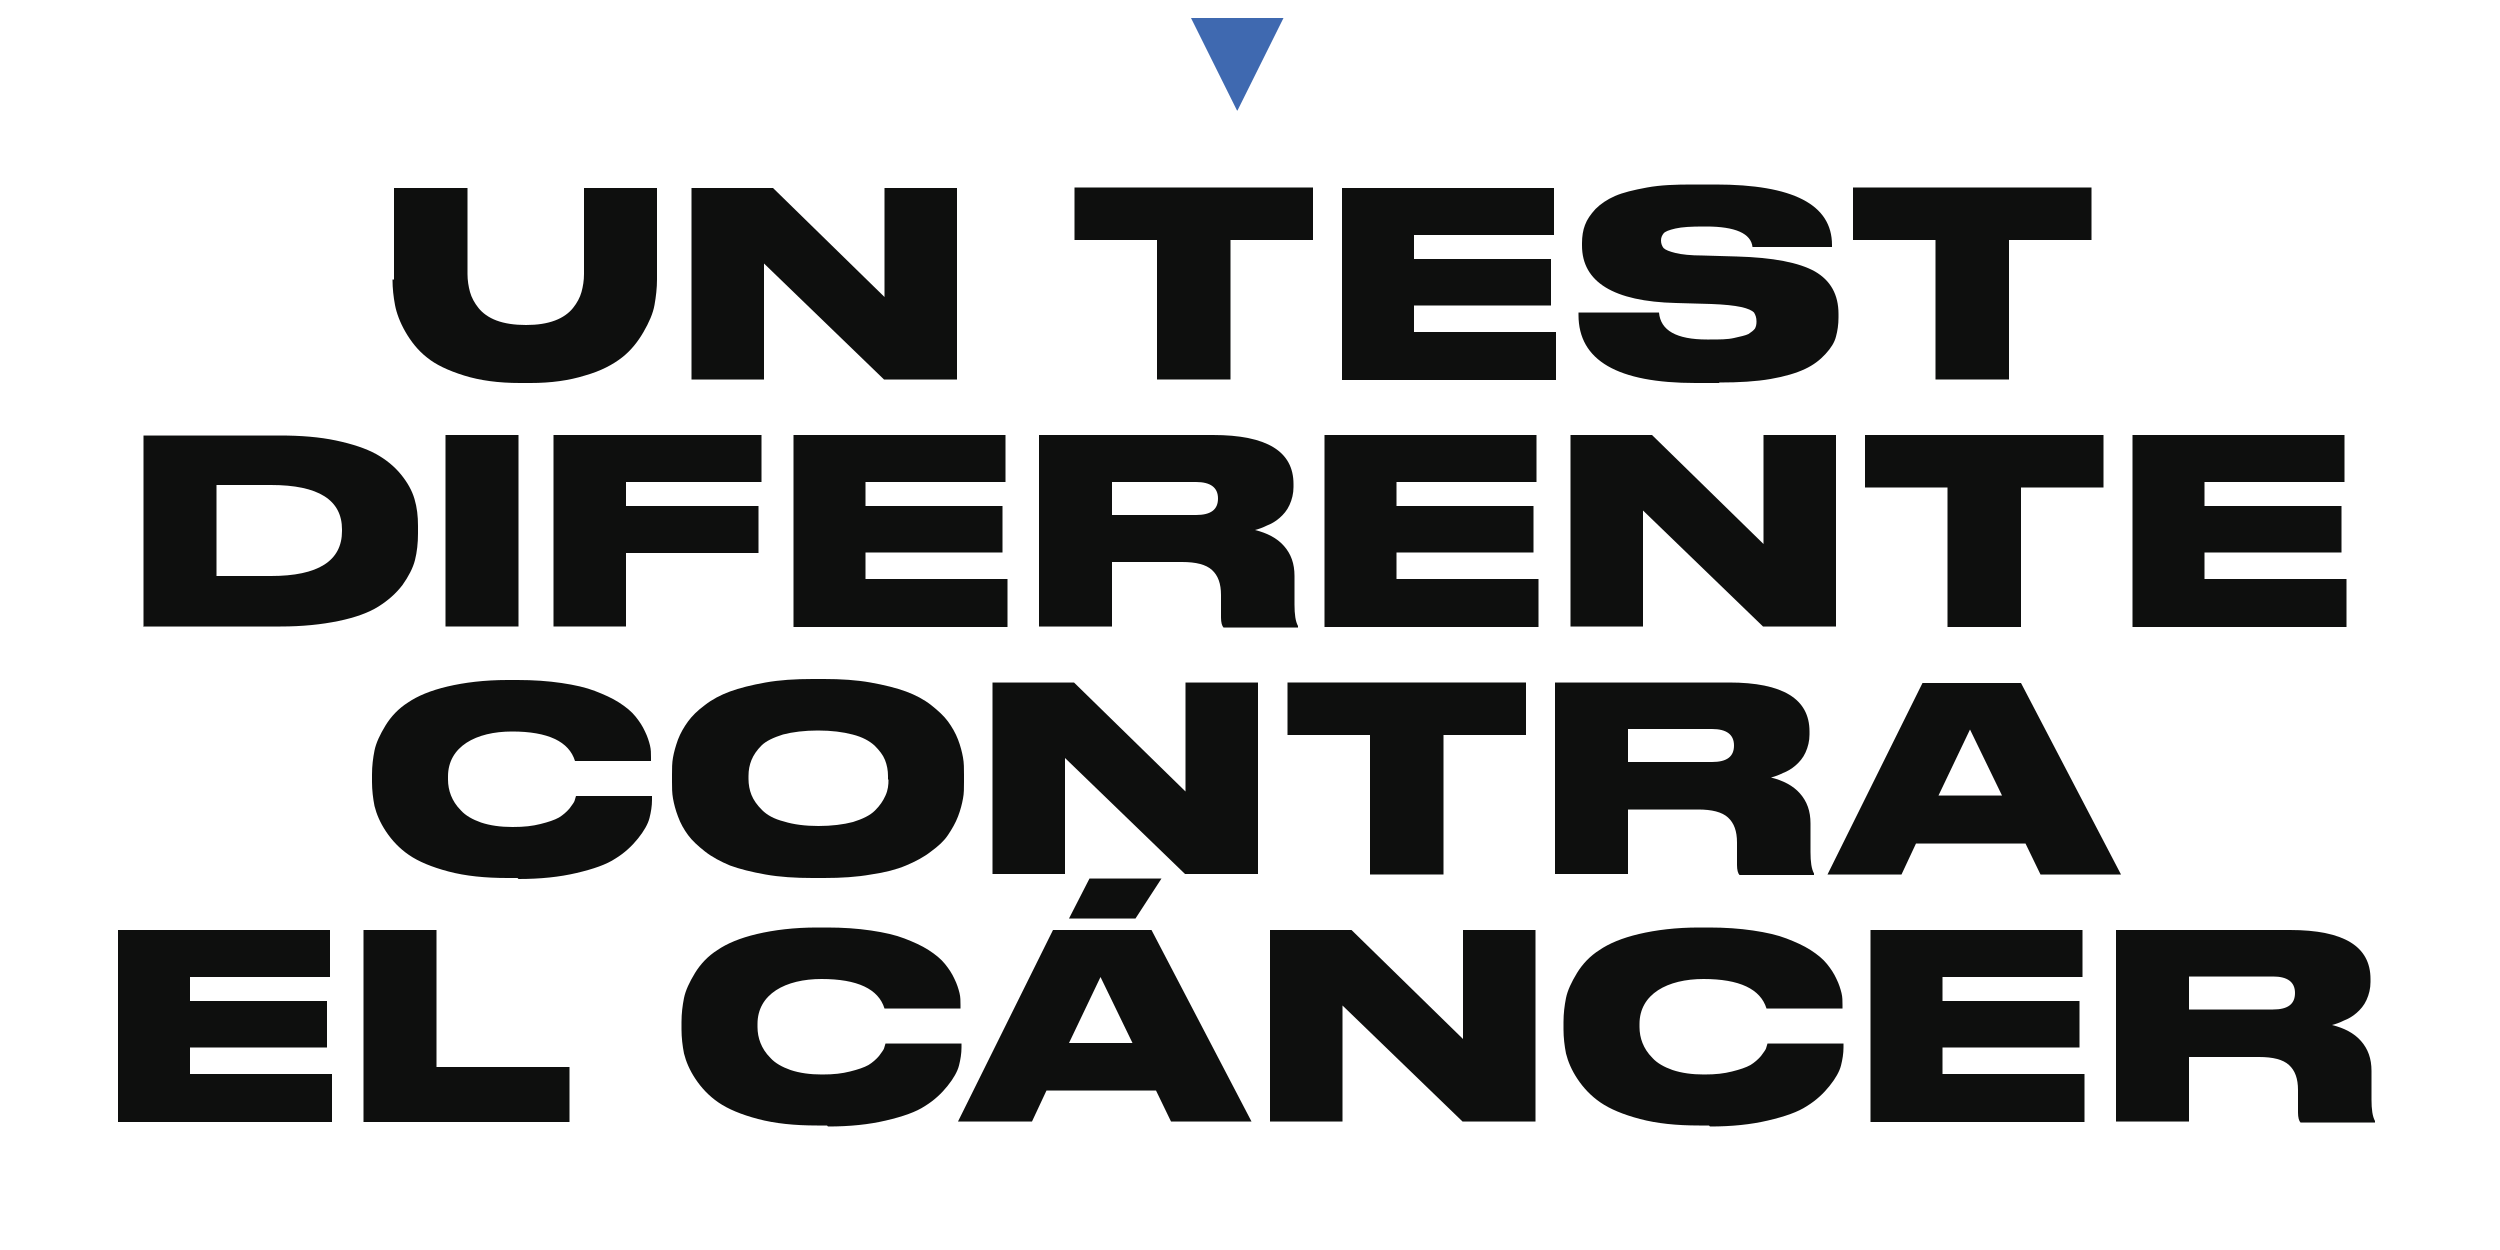 <?xml version="1.0" encoding="UTF-8"?>
<svg id="Capa_1" xmlns="http://www.w3.org/2000/svg" version="1.1" viewBox="0 0 500 250">
  <!-- Generator: Adobe Illustrator 29.0.1, SVG Export Plug-In . SVG Version: 2.1.0 Build 192)  -->
  <defs>
    <style>
      .st0 {
        fill: #0e0f0e;
      }

      .st1 {
        fill: #3f69b0;
      }
    </style>
  </defs>
  <g>
    <path class="st0" d="M78.8,55.9v-18.3h14.7v17.2c0,1.3.2,2.5.5,3.6s.9,2.2,1.7,3.2c.8,1,2,1.9,3.6,2.5,1.6.6,3.6.9,5.9.9s4.2-.3,5.8-.9c1.6-.6,2.8-1.5,3.6-2.5.8-1,1.4-2.1,1.7-3.2s.5-2.3.5-3.6v-17.2h14.6v18.3c0,1.7-.2,3.4-.5,5.1-.3,1.7-1.1,3.5-2.2,5.4s-2.5,3.7-4.3,5.1c-1.8,1.4-4.2,2.7-7.4,3.6-3.2,1-6.8,1.5-10.9,1.5h-2.1c-4.3,0-8-.5-11.2-1.5-3.2-1-5.7-2.2-7.4-3.6-1.8-1.4-3.2-3.2-4.3-5.1s-1.8-3.8-2.1-5.4c-.3-1.6-.5-3.3-.5-5.1Z"/>
    <path class="st0" d="M138.2,37.6h16.4l22.3,21.8v-21.8h14.5v38.3h-14.6l-24-23.2v23.2h-14.5v-38.3Z"/>
    <path class="st0" d="M231.4,75.9v-27.9h-16.5v-10.5h47.7v10.5h-16.5v27.9h-14.6Z"/>
    <path class="st0" d="M268.4,37.6h42.4v9.4h-28v4.8h27.4v9.3h-27.4v5.3h28.4v9.6h-42.8v-38.3Z"/>
    <path class="st0" d="M343.8,76.6h-4.7c-15.6,0-23.4-4.5-23.4-13.6v-.5h16.1c.3,3.6,3.5,5.4,9.6,5.4h.5c2,0,3.6,0,4.9-.3s2.3-.5,2.9-.8c.6-.4,1-.7,1.3-1.1.2-.4.3-.8.3-1.4h0c0-.8-.2-1.3-.5-1.8-.4-.4-1.2-.8-2.6-1.1-1.4-.3-3.3-.5-5.9-.6l-7.1-.2c-12.5-.3-18.8-4.2-18.8-11.5v-.5c0-1.3.2-2.6.6-3.6.4-1.1,1.1-2.1,2.1-3.2,1-1,2.3-1.9,3.9-2.6,1.6-.7,3.7-1.2,6.4-1.7s5.7-.6,9.1-.6h4.6c15.5,0,23.3,4,23.3,12.1v.4h-15.9c-.3-2.7-3.4-4.1-9.3-4.1h-.5c-2.4,0-4.3.1-5.6.4-1.3.3-2.1.6-2.4,1-.3.4-.5.8-.5,1.4h0c0,.6.2,1.1.5,1.5.4.4,1.2.7,2.4,1s3.1.5,5.4.5l6.9.2c7.2.2,12.4,1.2,15.6,3,3.1,1.8,4.7,4.6,4.7,8.5v.7c0,1.4-.2,2.7-.5,3.8-.3,1.2-1,2.3-2.1,3.5s-2.4,2.2-4.1,3c-1.7.8-4,1.5-6.9,2-2.9.5-6.3.7-10.2.7Z"/>
    <path class="st0" d="M387.1,75.9v-27.9h-16.5v-10.5h47.7v10.5h-16.5v27.9h-14.6Z"/>
  </g>
  <g>
    <path class="st0" d="M28.7,125.4v-38.3h27.2c4.3,0,8,.3,11.3,1,3.3.7,6,1.6,8,2.7,2,1.1,3.7,2.5,5,4.1,1.3,1.6,2.2,3.2,2.7,4.9.5,1.7.7,3.4.7,5.4v1.5c0,1.9-.2,3.7-.6,5.3-.4,1.6-1.3,3.3-2.5,5-1.3,1.7-2.9,3.1-4.8,4.3s-4.6,2.2-8,2.9-7.2,1.1-11.6,1.1h-27.3ZM43.3,97.1v18.1h10.9c9.4,0,14.2-3,14.2-9v-.3c0-5.9-4.7-8.9-14.2-8.9h-10.9Z"/>
    <path class="st0" d="M103.7,87v38.3h-14.6v-38.3h14.6Z"/>
    <path class="st0" d="M110.7,87h41.6v9.4h-27.1v4.8h26.5v9.4h-26.5v14.7h-14.5v-38.3Z"/>
    <path class="st0" d="M158.7,87h42.4v9.4h-28v4.8h27.4v9.3h-27.4v5.3h28.4v9.6h-42.8v-38.3Z"/>
    <path class="st0" d="M222.4,112.2v13.1h-14.6v-38.3h34.8c10.8,0,16.1,3.3,16.1,9.8v.6c0,1.3-.3,2.5-.8,3.6-.5,1.1-1.2,1.9-2,2.6-.8.7-1.7,1.2-2.5,1.5-.8.4-1.6.7-2.4.9,2.4.6,4.4,1.6,5.8,3.2s2.1,3.5,2.1,6v5.7c0,2,.2,3.4.7,4.3v.3h-14.9c-.3-.3-.5-1-.5-2v-4.5c0-2.3-.6-3.9-1.8-5-1.2-1.1-3.2-1.6-6-1.6h-14ZM222.4,96.4v6.6h16.8c3,0,4.4-1.1,4.4-3.3h0c0-2.2-1.5-3.3-4.4-3.3h-16.8Z"/>
    <path class="st0" d="M264.9,87h42.4v9.4h-28v4.8h27.4v9.3h-27.4v5.3h28.4v9.6h-42.8v-38.3Z"/>
    <path class="st0" d="M314,87h16.4l22.3,21.8v-21.8h14.5v38.3h-14.6l-24-23.2v23.2h-14.5v-38.3Z"/>
    <path class="st0" d="M389.5,125.4v-27.9h-16.5v-10.5h47.7v10.5h-16.5v27.9h-14.6Z"/>
    <path class="st0" d="M426.5,87h42.4v9.4h-28v4.8h27.4v9.3h-27.4v5.3h28.4v9.6h-42.8v-38.3Z"/>
  </g>
  <g>
    <path class="st0" d="M103.5,175.6h-2c-4.5,0-8.4-.4-11.8-1.3s-6-2-7.9-3.3c-1.9-1.3-3.4-2.9-4.6-4.7-1.2-1.8-1.9-3.5-2.3-5.1-.3-1.5-.5-3.2-.5-4.8v-1.5c0-1.7.2-3.3.5-4.8.3-1.5,1.1-3.2,2.2-5,1.1-1.8,2.6-3.4,4.5-4.6,1.9-1.3,4.5-2.4,7.9-3.2s7.4-1.3,12-1.3h2c3.2,0,6.1.2,8.8.6,2.7.4,4.9.9,6.7,1.6,1.8.7,3.4,1.4,4.8,2.3,1.4.9,2.5,1.8,3.3,2.8s1.4,1.9,1.9,3c.5,1,.8,2,1,2.8s.2,1.6.2,2.4v.7h-15.2c-1.2-3.9-5.4-5.9-12.6-5.9s-12.8,3-12.8,9v.6c0,1.1.2,2.2.6,3.2.4,1,1,2,2,3,.9,1,2.3,1.8,4,2.4,1.8.6,3.9.9,6.3.9s4-.2,5.6-.6c1.6-.4,2.8-.8,3.7-1.3.8-.5,1.5-1.1,2.1-1.8.5-.7.9-1.2,1-1.5.1-.3.2-.7.3-1h15.2v.8c0,1.2-.2,2.4-.5,3.6s-1.1,2.6-2.3,4.1c-1.2,1.5-2.7,2.9-4.5,4-1.8,1.2-4.4,2.1-7.8,2.9s-7.2,1.2-11.6,1.2Z"/>
    <path class="st0" d="M162.5,135.8h2.3c3.4,0,6.5.2,9.3.7,2.8.5,5.2,1.1,7.1,1.8s3.6,1.6,5,2.7c1.4,1.1,2.6,2.2,3.4,3.3.8,1.1,1.5,2.3,2,3.6.5,1.3.8,2.5,1,3.6.2,1.1.2,2.2.2,3.4v1.5c0,1.2,0,2.3-.2,3.3-.2,1.1-.5,2.3-1,3.6-.5,1.3-1.2,2.5-2,3.7s-1.9,2.2-3.4,3.3c-1.4,1.1-3.1,2-5,2.8-1.9.8-4.2,1.4-7,1.8-2.8.5-5.9.7-9.4.7h-2.3c-3.4,0-6.6-.2-9.4-.7-2.8-.5-5.2-1.1-7.1-1.8-1.9-.8-3.6-1.7-5-2.8-1.4-1.1-2.6-2.2-3.4-3.3-.8-1.1-1.5-2.3-2-3.7-.5-1.3-.8-2.5-1-3.6-.2-1.1-.2-2.2-.2-3.3v-1.5c0-1.2,0-2.3.2-3.4.2-1.1.5-2.2,1-3.6.5-1.3,1.2-2.5,2-3.6.8-1.1,1.9-2.2,3.4-3.3,1.4-1.1,3.1-2,5-2.7,1.9-.7,4.3-1.3,7.1-1.8,2.8-.5,5.9-.7,9.4-.7ZM177.6,155.9v-.7c0-1.1-.2-2.2-.6-3.2-.4-1-1.1-1.9-2.1-2.9-1-.9-2.4-1.7-4.4-2.2-1.9-.5-4.2-.8-6.9-.8s-5.1.3-7,.8c-1.9.6-3.4,1.3-4.3,2.2s-1.6,1.9-2,2.9c-.4,1-.6,2-.6,3.2v.6c0,1.1.2,2.2.6,3.2.4,1,1.1,2,2.1,3,1,1,2.4,1.8,4.4,2.3,1.9.6,4.3.9,6.9.9s5-.3,6.9-.8c1.9-.6,3.4-1.3,4.4-2.3s1.6-1.9,2.1-3,.6-2.1.6-3.2Z"/>
    <path class="st0" d="M198.4,136.5h16.4l22.3,21.8v-21.8h14.5v38.3h-14.6l-24-23.2v23.2h-14.5v-38.3Z"/>
    <path class="st0" d="M274,174.9v-27.9h-16.5v-10.5h47.7v10.5h-16.5v27.9h-14.6Z"/>
    <path class="st0" d="M325.6,161.7v13.1h-14.6v-38.3h34.8c10.8,0,16.1,3.3,16.1,9.8v.6c0,1.3-.3,2.5-.8,3.6-.5,1.1-1.2,1.9-2,2.6-.8.7-1.7,1.2-2.5,1.5-.8.4-1.6.7-2.4.9,2.4.6,4.4,1.6,5.8,3.2s2.1,3.5,2.1,6v5.7c0,2,.2,3.4.7,4.3v.3h-14.9c-.3-.3-.5-1-.5-2v-4.5c0-2.3-.6-3.9-1.8-5s-3.2-1.6-6-1.6h-14ZM325.6,145.8v6.6h16.8c3,0,4.4-1.1,4.4-3.3h0c0-2.2-1.5-3.3-4.4-3.3h-16.8Z"/>
    <path class="st0" d="M408.1,174.9l-3-6.2h-21.9l-2.9,6.2h-14.8l19-38.3h19.7l20,38.3h-16ZM400.4,159.1l-6.4-13.2-6.3,13.2h12.7Z"/>
  </g>
  <g>
    <path class="st0" d="M23.6,186h42.4v9.4h-28v4.8h27.4v9.3h-27.4v5.3h28.4v9.6H23.6v-38.3Z"/>
    <path class="st0" d="M72.7,186h14.6v27.4h26.6v11h-41.2v-38.3Z"/>
    <path class="st0" d="M165.4,225.1h-2c-4.5,0-8.4-.4-11.8-1.3s-6-2-7.9-3.3c-1.9-1.3-3.4-2.9-4.6-4.7-1.2-1.8-1.9-3.5-2.3-5.1-.3-1.5-.5-3.2-.5-4.8v-1.5c0-1.7.2-3.3.5-4.8.3-1.5,1.1-3.2,2.2-5,1.1-1.8,2.6-3.4,4.5-4.6,1.9-1.3,4.5-2.4,7.9-3.2s7.4-1.3,12-1.3h2c3.2,0,6.1.2,8.8.6,2.7.4,4.9.9,6.7,1.6,1.8.7,3.4,1.4,4.8,2.3,1.4.9,2.5,1.8,3.3,2.8s1.4,1.9,1.9,3c.5,1,.8,2,1,2.8s.2,1.6.2,2.4v.7h-15.2c-1.2-3.9-5.4-5.9-12.6-5.9s-12.8,3-12.8,9v.6c0,1.1.2,2.2.6,3.2.4,1,1,2,2,3,.9,1,2.3,1.8,4,2.4,1.8.6,3.9.9,6.3.9s4-.2,5.6-.6c1.6-.4,2.8-.8,3.7-1.3.8-.5,1.5-1.1,2.1-1.8.5-.7.9-1.2,1-1.5.1-.3.2-.7.3-1h15.2v.8c0,1.2-.2,2.4-.5,3.6s-1.1,2.6-2.3,4.1c-1.2,1.5-2.7,2.9-4.5,4-1.8,1.2-4.4,2.1-7.8,2.9s-7.2,1.2-11.6,1.2Z"/>
    <path class="st0" d="M234.2,224.3l-3-6.2h-21.9l-2.9,6.2h-14.8l19-38.3h19.7l20,38.3h-16ZM226.5,208.6l-6.4-13.2-6.3,13.2h12.7ZM213.8,183.7l4.1-8h14.4l-5.2,8h-13.2Z"/>
    <path class="st0" d="M253.9,186h16.4l22.3,21.8v-21.8h14.5v38.3h-14.6l-24-23.2v23.2h-14.5v-38.3Z"/>
    <path class="st0" d="M341.8,225.1h-2c-4.5,0-8.4-.4-11.8-1.3s-6-2-7.9-3.3c-1.9-1.3-3.4-2.9-4.6-4.7-1.2-1.8-1.9-3.5-2.3-5.1-.3-1.5-.5-3.2-.5-4.8v-1.5c0-1.7.2-3.3.5-4.8.3-1.5,1.1-3.2,2.2-5,1.1-1.8,2.6-3.4,4.5-4.6,1.9-1.3,4.5-2.4,7.9-3.2s7.4-1.3,12-1.3h2c3.2,0,6.1.2,8.8.6,2.7.4,4.9.9,6.7,1.6,1.8.7,3.4,1.4,4.8,2.3,1.4.9,2.5,1.8,3.3,2.8s1.4,1.9,1.9,3c.5,1,.8,2,1,2.8s.2,1.6.2,2.4v.7h-15.2c-1.2-3.9-5.4-5.9-12.6-5.9s-12.8,3-12.8,9v.6c0,1.1.2,2.2.6,3.2.4,1,1,2,2,3,.9,1,2.3,1.8,4,2.4,1.8.6,3.9.9,6.3.9s4-.2,5.6-.6c1.6-.4,2.8-.8,3.7-1.3.8-.5,1.5-1.1,2.1-1.8.5-.7.9-1.2,1-1.5.1-.3.2-.7.3-1h15.2v.8c0,1.2-.2,2.4-.5,3.6s-1.1,2.6-2.3,4.1c-1.2,1.5-2.7,2.9-4.5,4-1.8,1.2-4.4,2.1-7.8,2.9s-7.2,1.2-11.6,1.2Z"/>
    <path class="st0" d="M374.1,186h42.4v9.4h-28v4.8h27.4v9.3h-27.4v5.3h28.4v9.6h-42.8v-38.3Z"/>
    <path class="st0" d="M437.8,211.2v13.1h-14.6v-38.3h34.8c10.8,0,16.1,3.3,16.1,9.8v.6c0,1.3-.3,2.5-.8,3.6-.5,1.1-1.2,1.9-2,2.6-.8.7-1.7,1.2-2.5,1.5-.8.4-1.6.7-2.4.9,2.4.6,4.4,1.6,5.8,3.2s2.1,3.5,2.1,6v5.7c0,2,.2,3.4.7,4.3v.3h-14.9c-.3-.3-.5-1-.5-2v-4.5c0-2.3-.6-3.9-1.8-5s-3.2-1.6-6-1.6h-14ZM437.8,195.3v6.6h16.8c3,0,4.4-1.1,4.4-3.3h0c0-2.2-1.5-3.3-4.4-3.3h-16.8Z"/>
  </g>
  <path class="st1" d="M247.4,22.1l-9.2-18.5h18.5l-9.2,18.5Z"/>
</svg>
